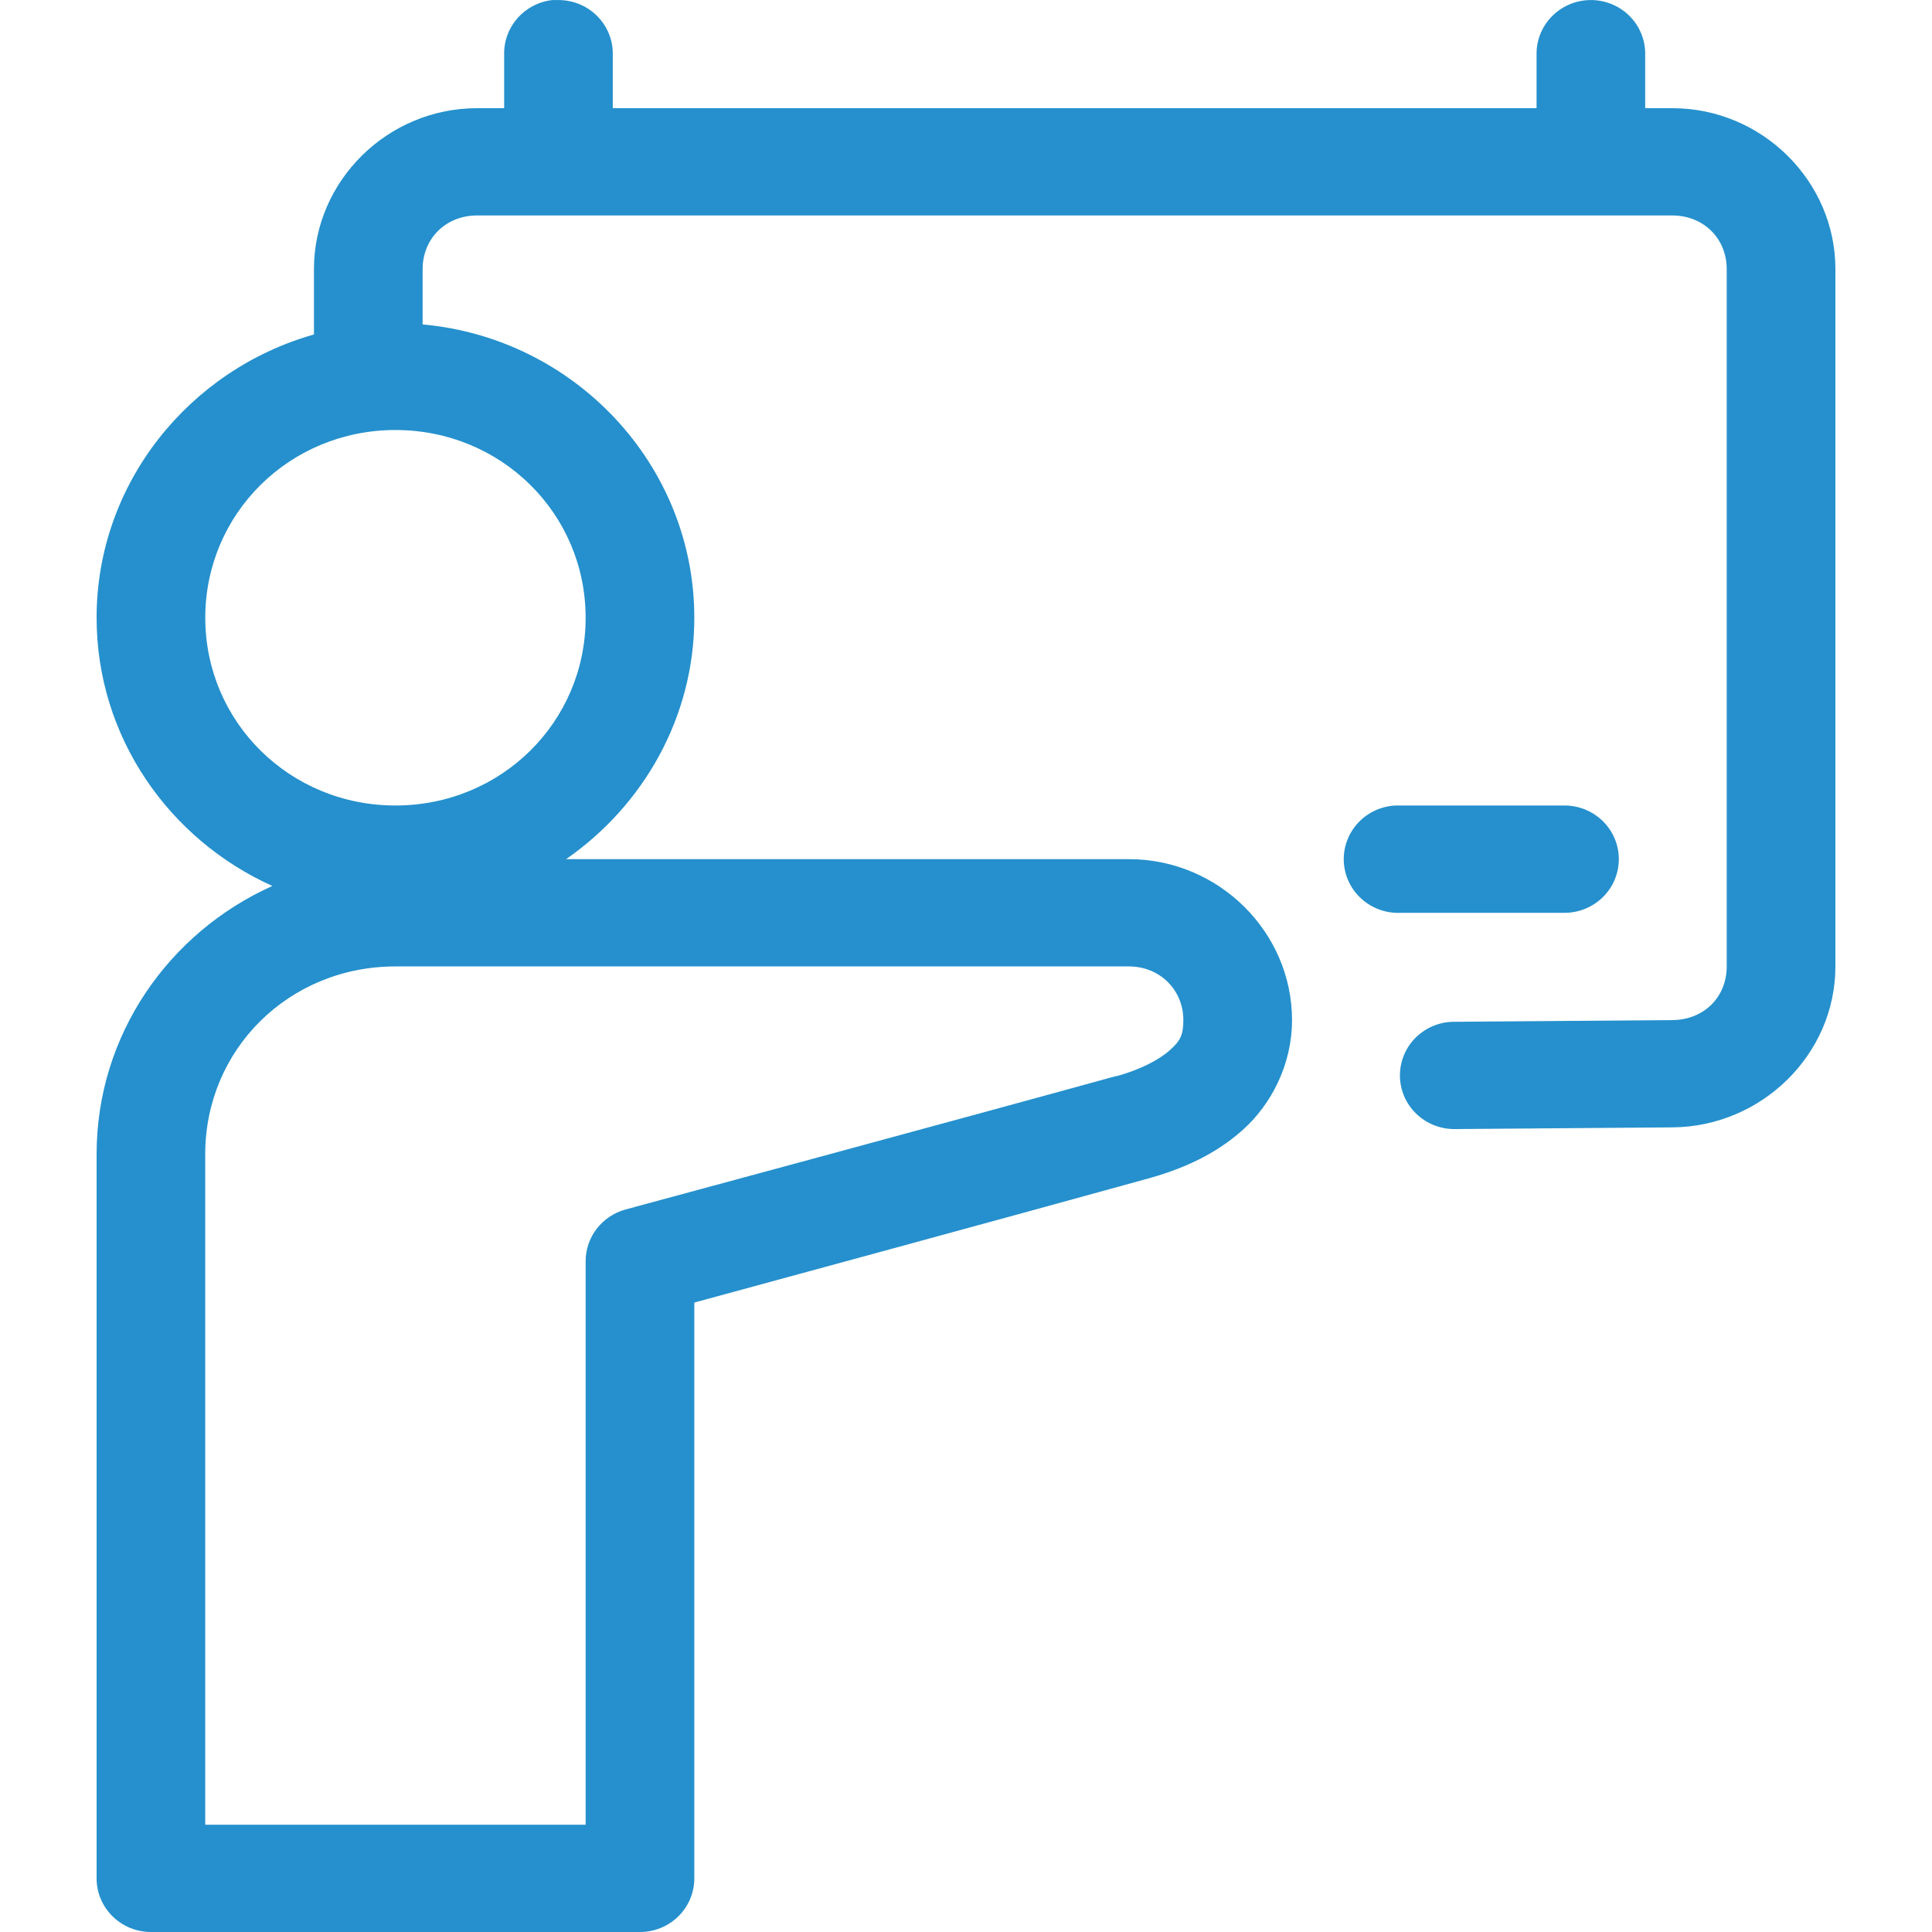 <?xml version="1.0" encoding="UTF-8"?>
<svg width="40px" height="40px" viewBox="0 0 40 40" version="1.1" xmlns="http://www.w3.org/2000/svg" xmlns:xlink="http://www.w3.org/1999/xlink">
    <title>icon-lua-training</title>
    <g id="icon-lua-training" stroke="none" stroke-width="1" fill="none" fill-rule="evenodd">
        <path d="M11.439,0.001 C10.86,0.064 10.425,0.554 10.438,1.129 L10.438,2.24 L9.875,2.24 C8.025,2.24 6.5,3.745 6.5,5.571 L6.5,6.925 C3.914,7.656 2,10.009 2,12.79 C2,15.255 3.498,17.38 5.639,18.343 C3.495,19.305 2,21.427 2,23.896 L2,38.889 C2,39.503 2.504,40 3.125,40 L13.25,40 C13.871,40 14.375,39.503 14.375,38.889 L14.375,26.968 C15.394,26.691 21.083,25.144 23.709,24.417 C24.429,24.223 25.137,23.926 25.731,23.393 C26.325,22.861 26.75,22.034 26.75,21.12 C26.75,19.293 25.226,17.788 23.375,17.788 L11.72,17.788 C13.316,16.681 14.375,14.852 14.375,12.79 C14.375,9.617 11.893,6.999 8.75,6.717 L8.75,5.572 C8.75,4.937 9.232,4.461 9.875,4.461 L34.625,4.461 C35.268,4.461 35.75,4.937 35.75,5.572 L35.75,20.009 C35.75,20.644 35.277,21.115 34.625,21.12 L30.125,21.155 C29.824,21.15 29.534,21.265 29.319,21.474 C29.104,21.683 28.984,21.968 28.984,22.265 C28.984,22.563 29.104,22.847 29.319,23.056 C29.534,23.265 29.824,23.38 30.125,23.376 L34.625,23.341 C36.466,23.328 38,21.836 38,20.009 L38,5.571 C38,3.745 36.475,2.24 34.625,2.24 L34.062,2.24 L34.062,1.129 C34.067,0.829 33.948,0.539 33.733,0.326 C33.518,0.114 33.224,-0.004 32.92,0.001 C32.622,0.006 32.337,0.127 32.13,0.339 C31.922,0.55 31.808,0.835 31.813,1.129 L31.813,2.24 L12.687,2.24 L12.687,1.129 C12.692,0.829 12.573,0.539 12.358,0.326 C12.143,0.114 11.849,-0.004 11.545,0.001 C11.51,-0 11.474,-0 11.439,0.001 L11.439,0.001 Z M8.187,8.903 C10.376,8.903 12.125,10.63 12.125,12.79 C12.125,14.95 10.376,16.677 8.187,16.677 C6,16.677 4.25,14.95 4.25,12.79 C4.25,10.63 6,8.903 8.187,8.903 Z M28.895,16.677 C28.596,16.691 28.316,16.821 28.115,17.039 C27.914,17.257 27.808,17.545 27.822,17.84 C27.836,18.135 27.968,18.412 28.189,18.61 C28.41,18.809 28.702,18.913 29.001,18.899 L32.375,18.899 C32.677,18.903 32.967,18.787 33.181,18.579 C33.396,18.37 33.516,18.085 33.516,17.788 C33.516,17.491 33.396,17.206 33.181,16.997 C32.967,16.788 32.677,16.673 32.375,16.677 L29.001,16.677 C28.965,16.676 28.93,16.676 28.895,16.677 L28.895,16.677 Z M8.187,20.009 L23.375,20.009 C24.01,20.009 24.5,20.493 24.5,21.12 C24.5,21.439 24.431,21.554 24.219,21.744 C24.007,21.935 23.61,22.148 23.112,22.282 L23.094,22.282 C20.253,23.068 12.951,25.041 12.951,25.041 C12.461,25.175 12.122,25.616 12.125,26.118 L12.125,37.779 L4.249,37.779 L4.249,23.896 C4.249,21.724 5.986,20.009 8.187,20.009 L8.187,20.009 Z" id="Shape" fill="#2590CD" fill-rule="nonzero"></path>
    </g>
</svg>